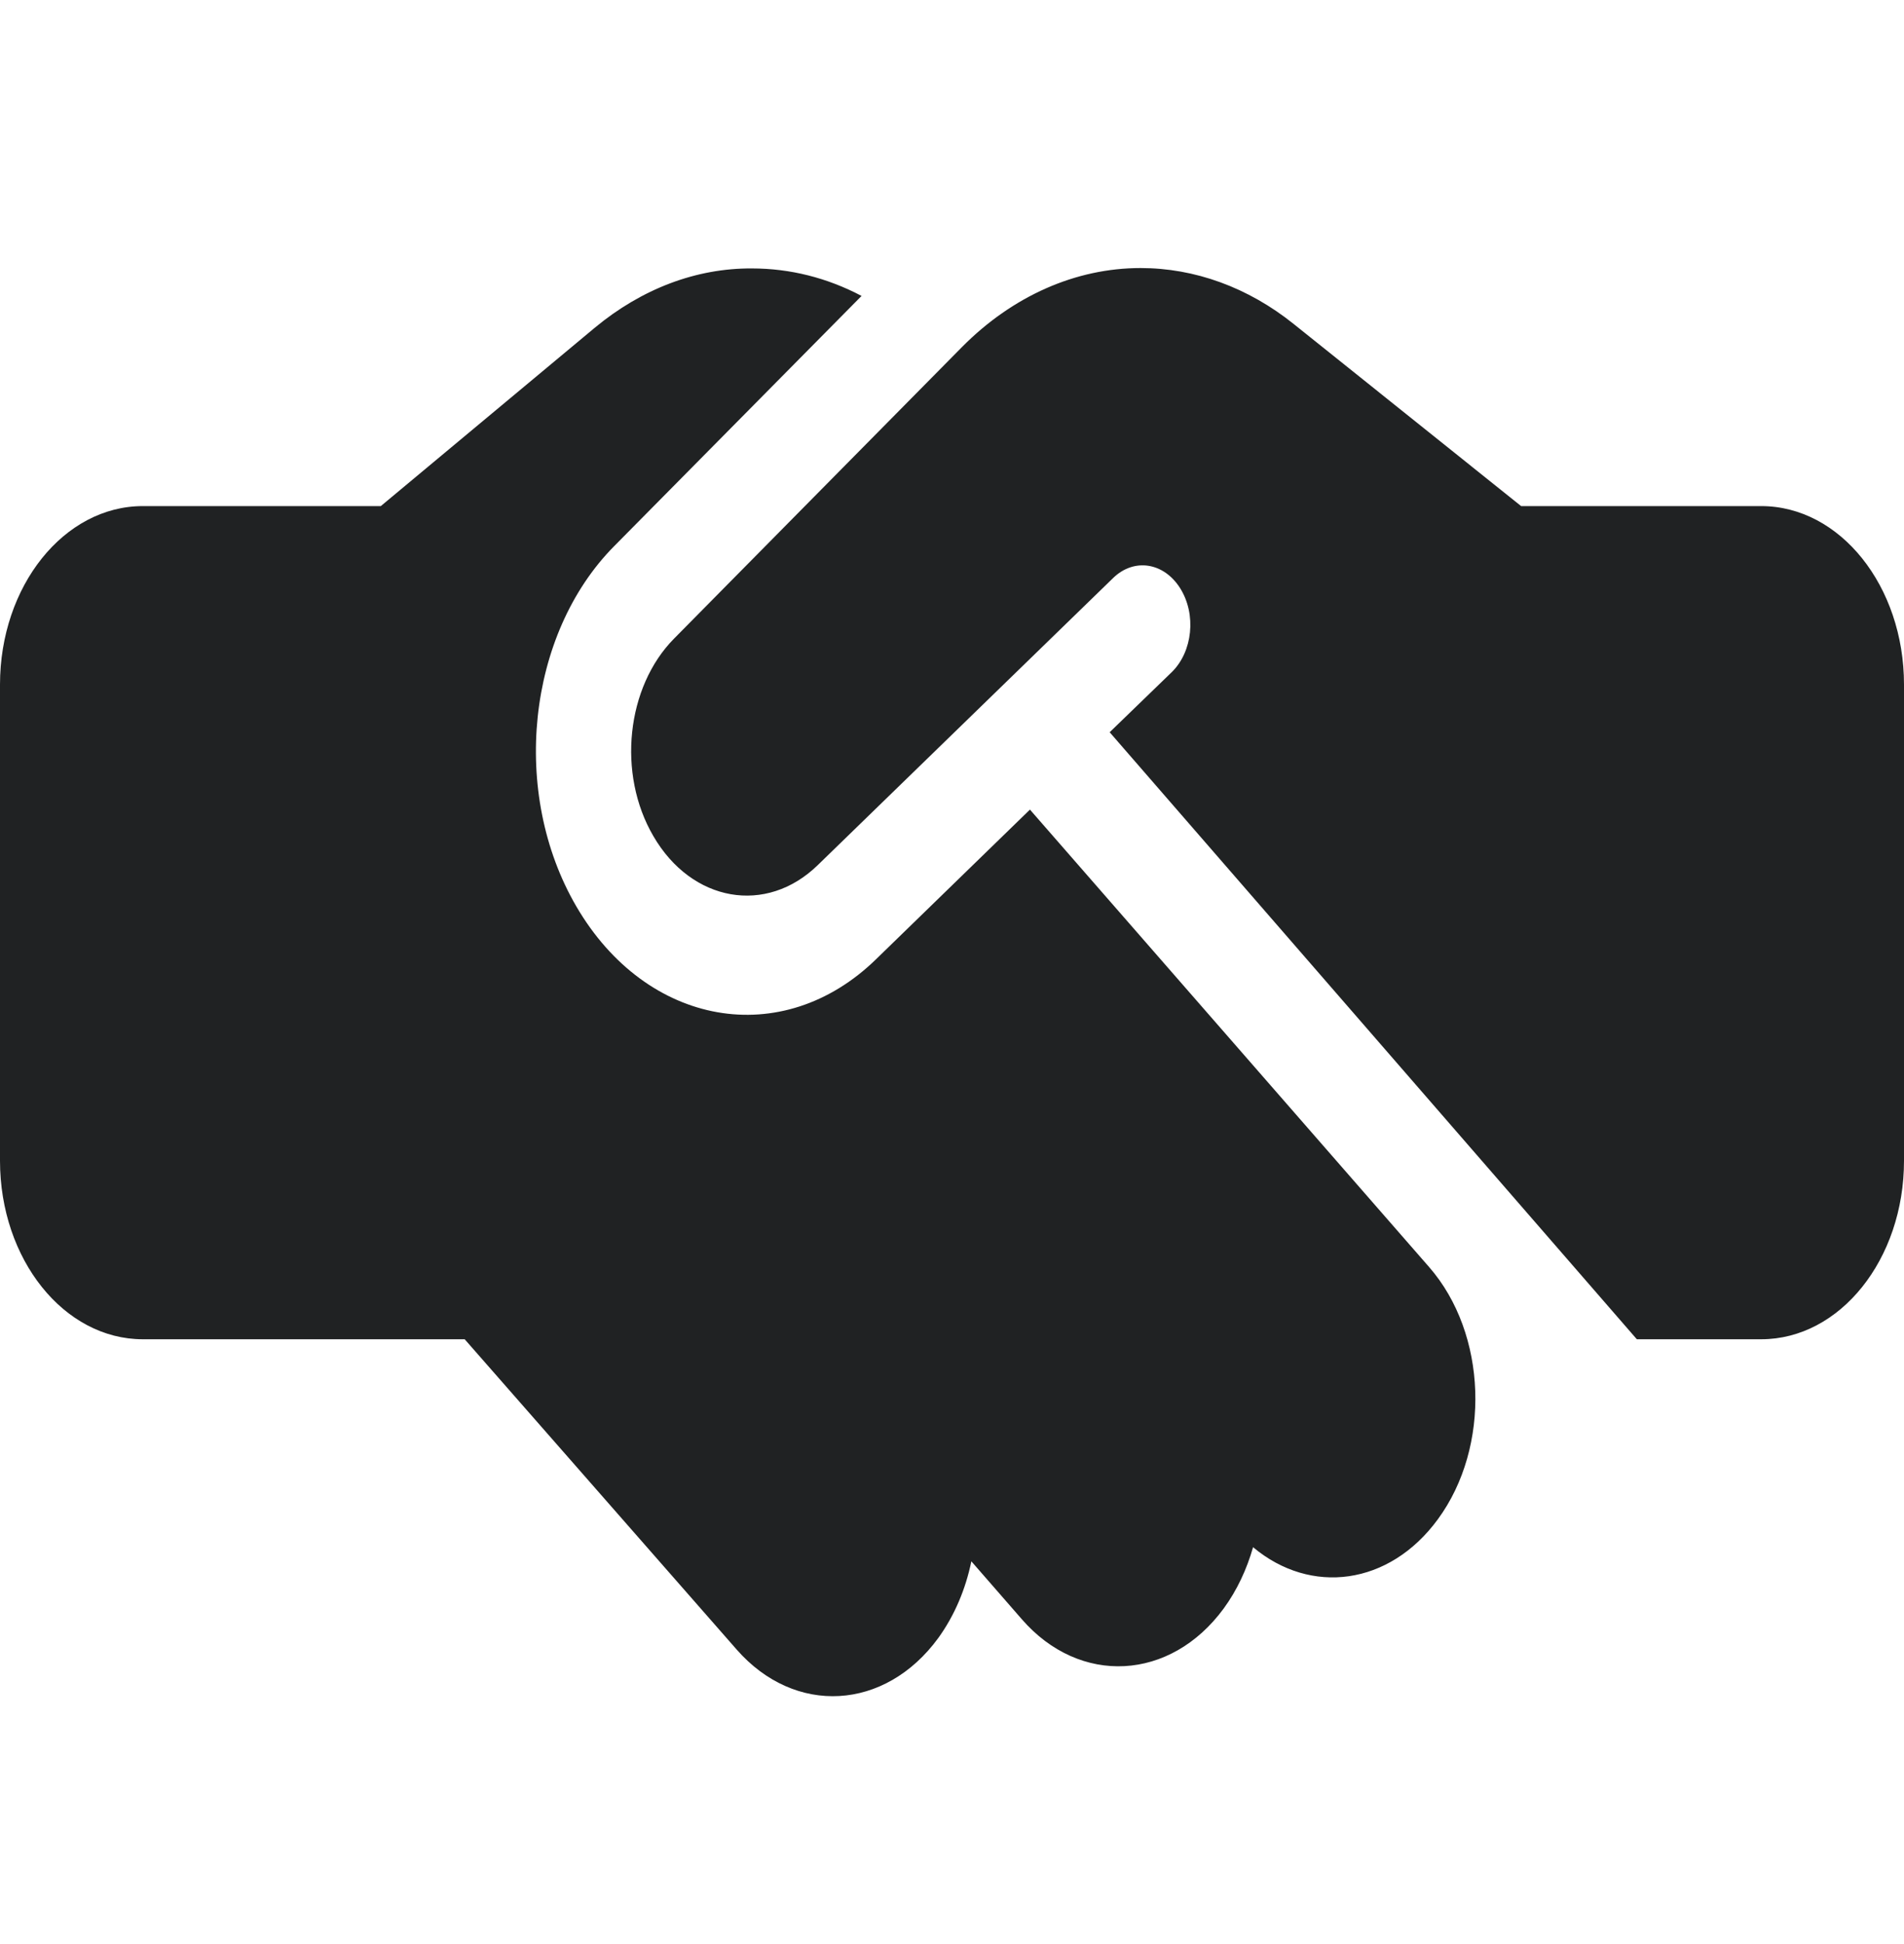 <svg width="48" height="49" viewBox="0 0 48 49" fill="none" xmlns="http://www.w3.org/2000/svg">
<g clip-path="url(#clip0_14944_1070)">
<path d="M24.255 8.744L16.995 16.094C15.788 17.313 15.555 19.506 16.47 21.072C17.438 22.741 19.32 23.069 20.618 21.803L28.065 14.566C28.59 14.059 29.34 14.172 29.753 14.828C30.165 15.485 30.068 16.422 29.543 16.938L27.975 18.456L41.265 33.756H44.4C46.388 33.756 48 31.741 48 29.256V17.256C48 14.772 46.388 12.756 44.4 12.756H38.7H38.4H38.348L38.055 12.522L32.61 8.163C31.463 7.244 30.12 6.756 28.755 6.756C27.12 6.756 25.53 7.459 24.255 8.744ZM25.965 20.406L22.088 24.175C19.725 26.481 16.298 25.881 14.528 22.844C12.863 19.985 13.283 15.991 15.48 13.769L21.72 7.459C20.85 7 19.913 6.766 18.96 6.766C17.55 6.756 16.178 7.281 15 8.256L9.6 12.756H3.6C1.613 12.756 0 14.772 0 17.256V29.256C0 31.741 1.613 33.756 3.6 33.756H11.715L18.57 41.575C20.04 43.253 22.313 43.122 23.655 41.285C24.068 40.713 24.345 40.047 24.488 39.353L25.763 40.816C27.225 42.494 29.505 42.372 30.848 40.544C31.185 40.084 31.433 39.55 31.59 38.997C33.045 40.216 35.025 39.963 36.248 38.294C37.59 36.466 37.493 33.616 36.03 31.938L25.965 20.406Z" fill="#202223"/>
</g>
<defs>
<clipPath id="clip0_14944_1070">
<rect width="48" height="48" fill="white" transform="translate(0 0.756)"/>
</clipPath>
</defs>
</svg>
